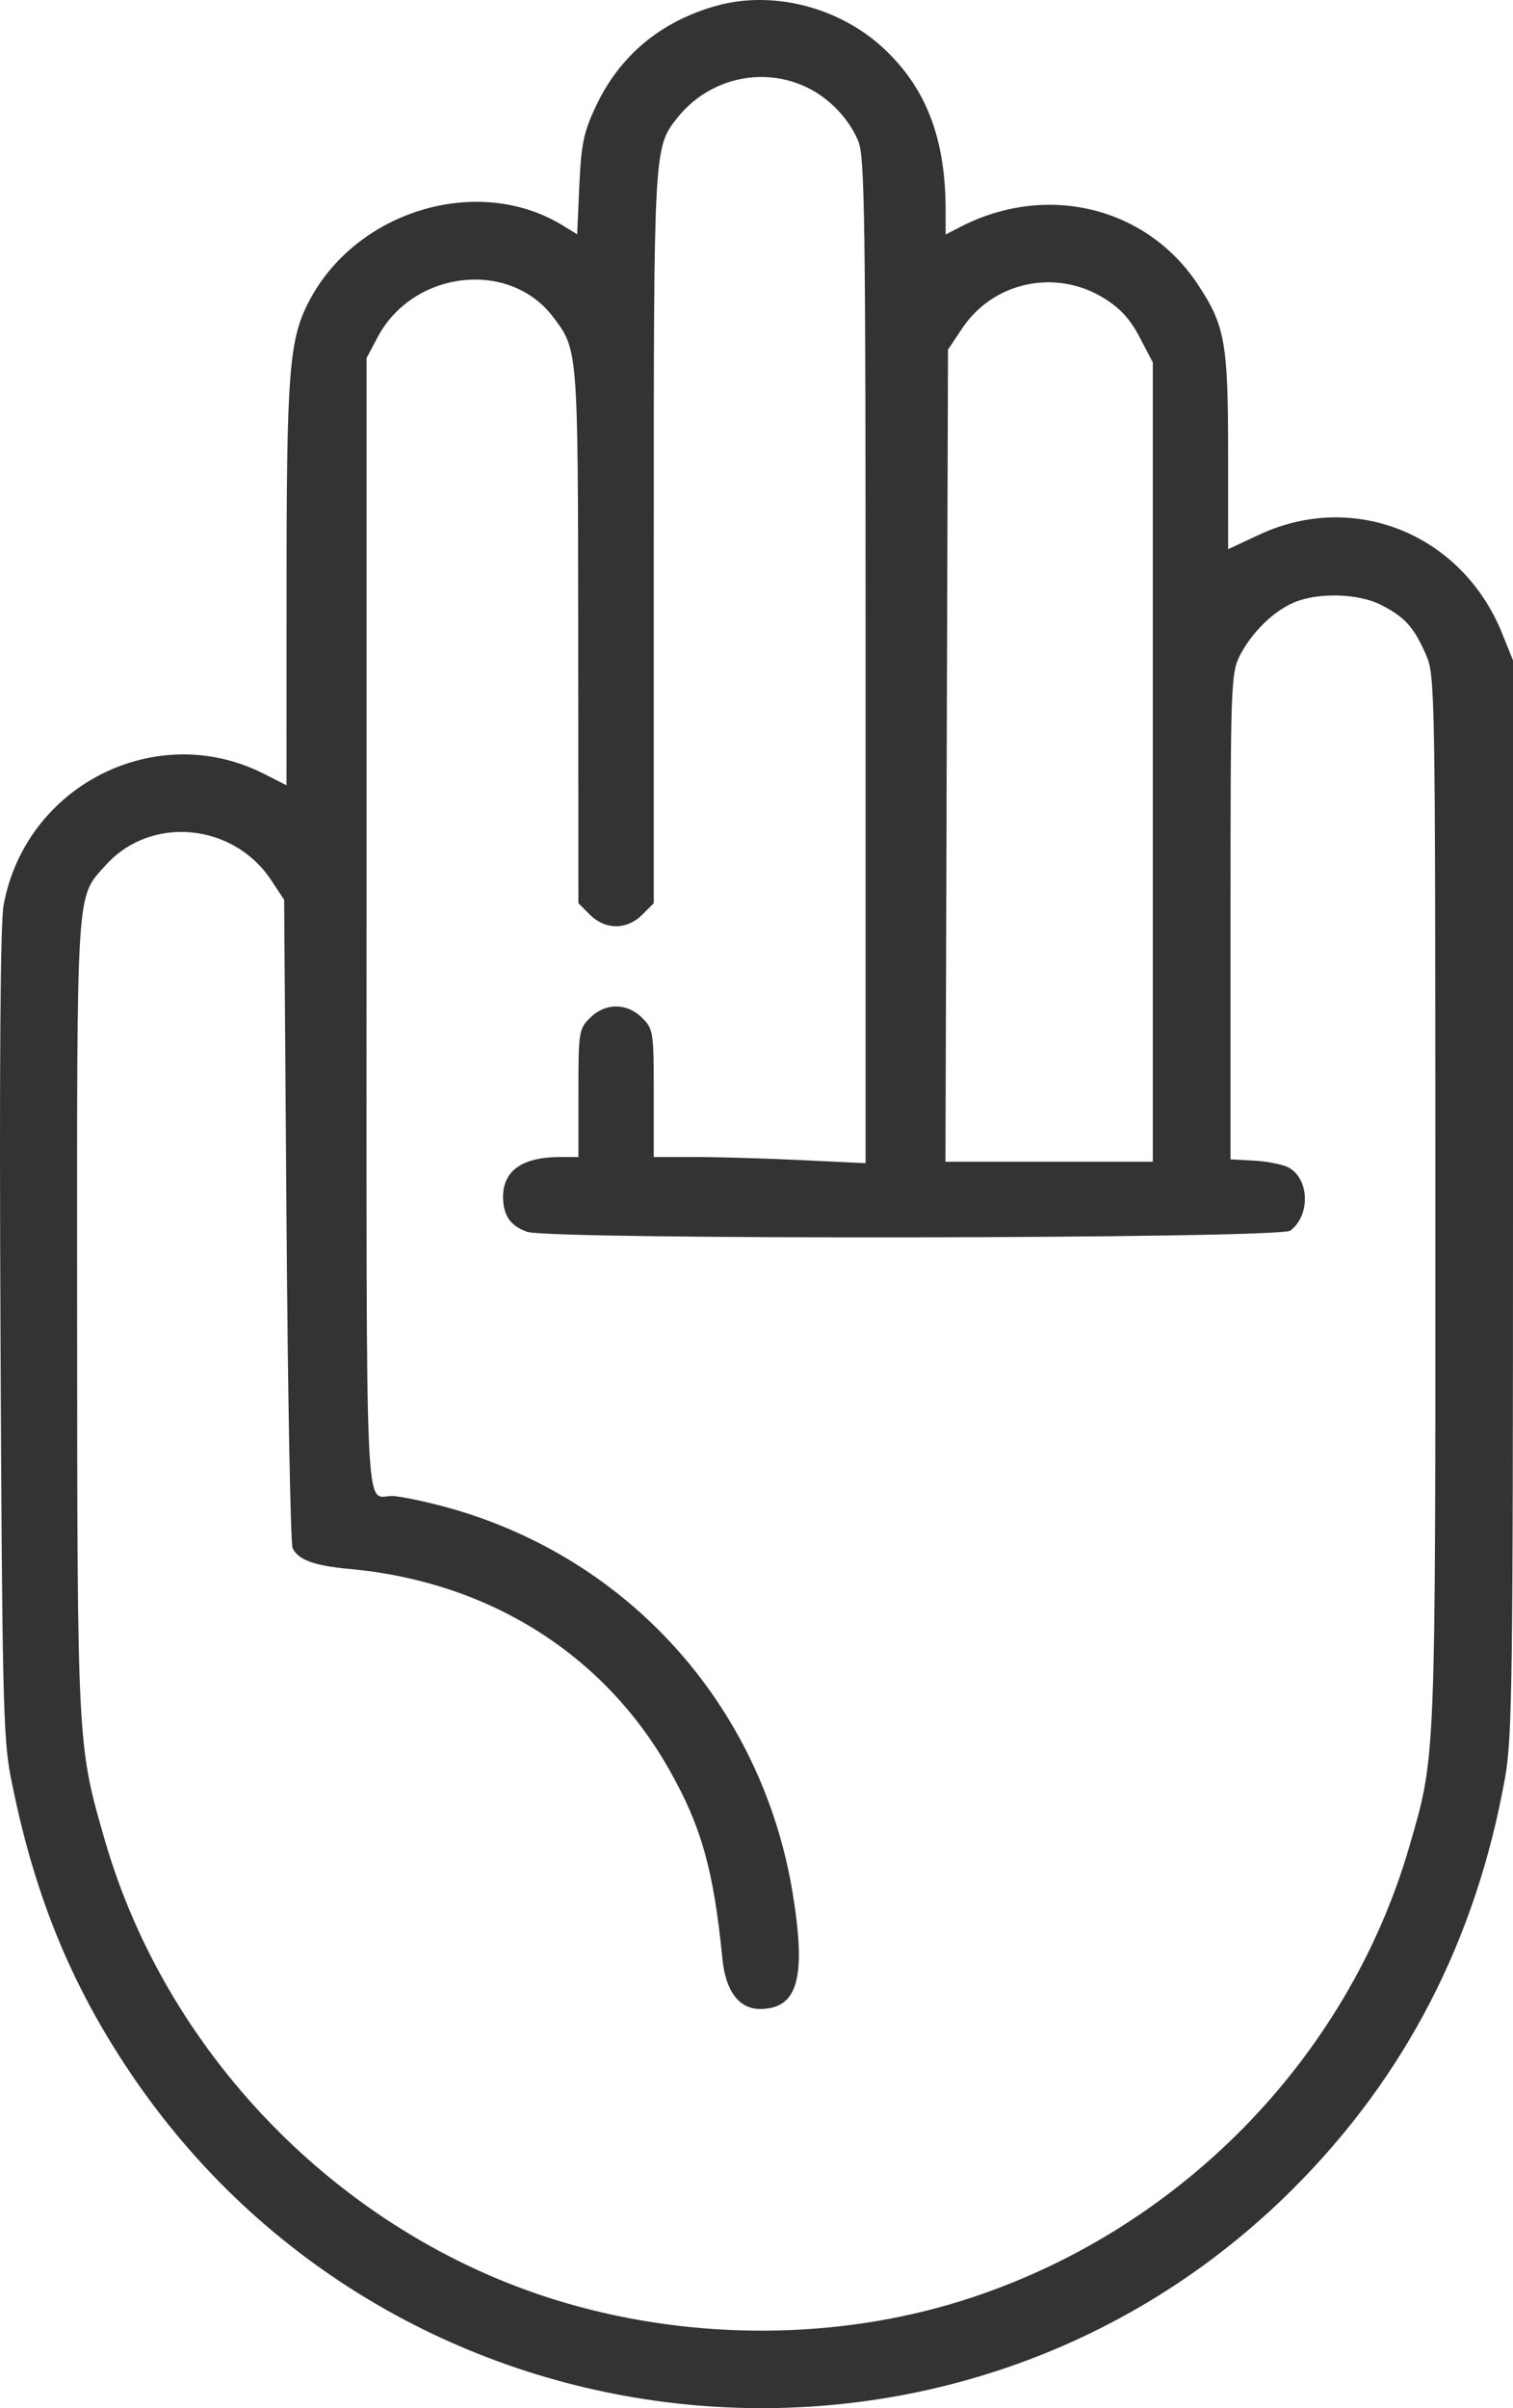 <svg width="44" height="70" viewBox="0 0 44 70" fill="none" xmlns="http://www.w3.org/2000/svg">
    <path fill-rule="evenodd" clip-rule="evenodd" d="M20.826 0.17C19.204 0.627 18.016 1.621 17.322 3.103C16.971 3.853 16.902 4.189 16.848 5.396L16.785 6.81L16.358 6.549C13.895 5.046 10.33 6.128 8.968 8.794C8.408 9.889 8.334 10.857 8.333 17.042L8.332 22.826L7.673 22.492C4.547 20.909 0.75 22.821 0.106 26.303C0.009 26.827 -0.021 30.925 0.014 38.74C0.061 49.154 0.093 50.527 0.307 51.627C0.966 55.004 2.032 57.643 3.793 60.256C11.525 71.731 27.868 73.354 37.612 63.615C40.871 60.358 42.92 56.39 43.765 51.697C43.978 50.518 44 48.928 44 34.795V19.195L43.682 18.407C42.518 15.526 39.378 14.252 36.62 15.542L35.716 15.964L35.715 13.132C35.713 9.95 35.623 9.456 34.83 8.261C33.332 6.006 30.426 5.305 27.927 6.597L27.501 6.817L27.5 6.095C27.497 4.019 26.931 2.551 25.691 1.401C24.397 0.2 22.46 -0.289 20.826 0.17ZM23.53 2.572C24.155 2.891 24.696 3.469 24.96 4.103C25.148 4.552 25.173 6.322 25.173 19.211V33.811L23.303 33.722C22.274 33.672 20.888 33.632 20.222 33.632H19.012V31.778C19.012 29.993 18.999 29.912 18.675 29.589C18.231 29.144 17.602 29.144 17.157 29.589C16.833 29.912 16.821 29.993 16.821 31.778V33.632H16.294C15.192 33.632 14.63 34.025 14.63 34.795C14.63 35.327 14.845 35.637 15.332 35.807C16.011 36.043 37.212 36.01 37.525 35.772C38.12 35.32 38.08 34.246 37.455 33.928C37.29 33.844 36.846 33.758 36.469 33.737L35.785 33.7V26.653C35.785 20.007 35.799 19.575 36.044 19.082C36.381 18.405 37.021 17.772 37.629 17.513C38.334 17.214 39.507 17.247 40.166 17.585C40.853 17.937 41.11 18.22 41.461 19.012C41.735 19.631 41.739 19.864 41.742 34.859C41.745 51.355 41.759 51.005 40.988 53.666C39.186 59.88 34.226 64.914 27.971 66.877C24.356 68.011 20.234 68.038 16.486 66.952C10.117 65.108 4.904 59.889 3.053 53.505C2.248 50.729 2.248 50.733 2.243 38.216C2.238 25.581 2.204 26.113 3.085 25.138C4.388 23.697 6.783 23.919 7.885 25.583L8.263 26.154L8.332 35.469C8.369 40.593 8.45 44.884 8.51 45.005C8.681 45.347 9.138 45.512 10.18 45.608C14.209 45.976 17.556 48.078 19.459 51.434C20.397 53.086 20.753 54.352 21.01 56.948C21.103 57.887 21.499 58.404 22.12 58.397C23.201 58.384 23.452 57.486 23.055 55.048C22.153 49.511 18.16 45.133 12.749 43.75C12.178 43.604 11.572 43.485 11.402 43.485C10.599 43.485 10.659 44.842 10.659 26.865V10.411L10.978 9.808C12.004 7.864 14.801 7.532 16.076 9.203C16.813 10.17 16.808 10.107 16.815 18.482L16.821 26.255L17.157 26.59C17.602 27.035 18.231 27.035 18.675 26.59L19.012 26.255V15.665C19.012 4.352 19.015 4.292 19.686 3.439C20.61 2.265 22.218 1.902 23.53 2.572ZM32.105 8.668C32.578 8.96 32.867 9.276 33.143 9.804L33.525 10.536V22.152V33.769H30.51H27.495L27.532 21.966L27.569 10.163L27.98 9.547C28.886 8.188 30.703 7.801 32.105 8.668Z" fill="#333333"/>
</svg>
